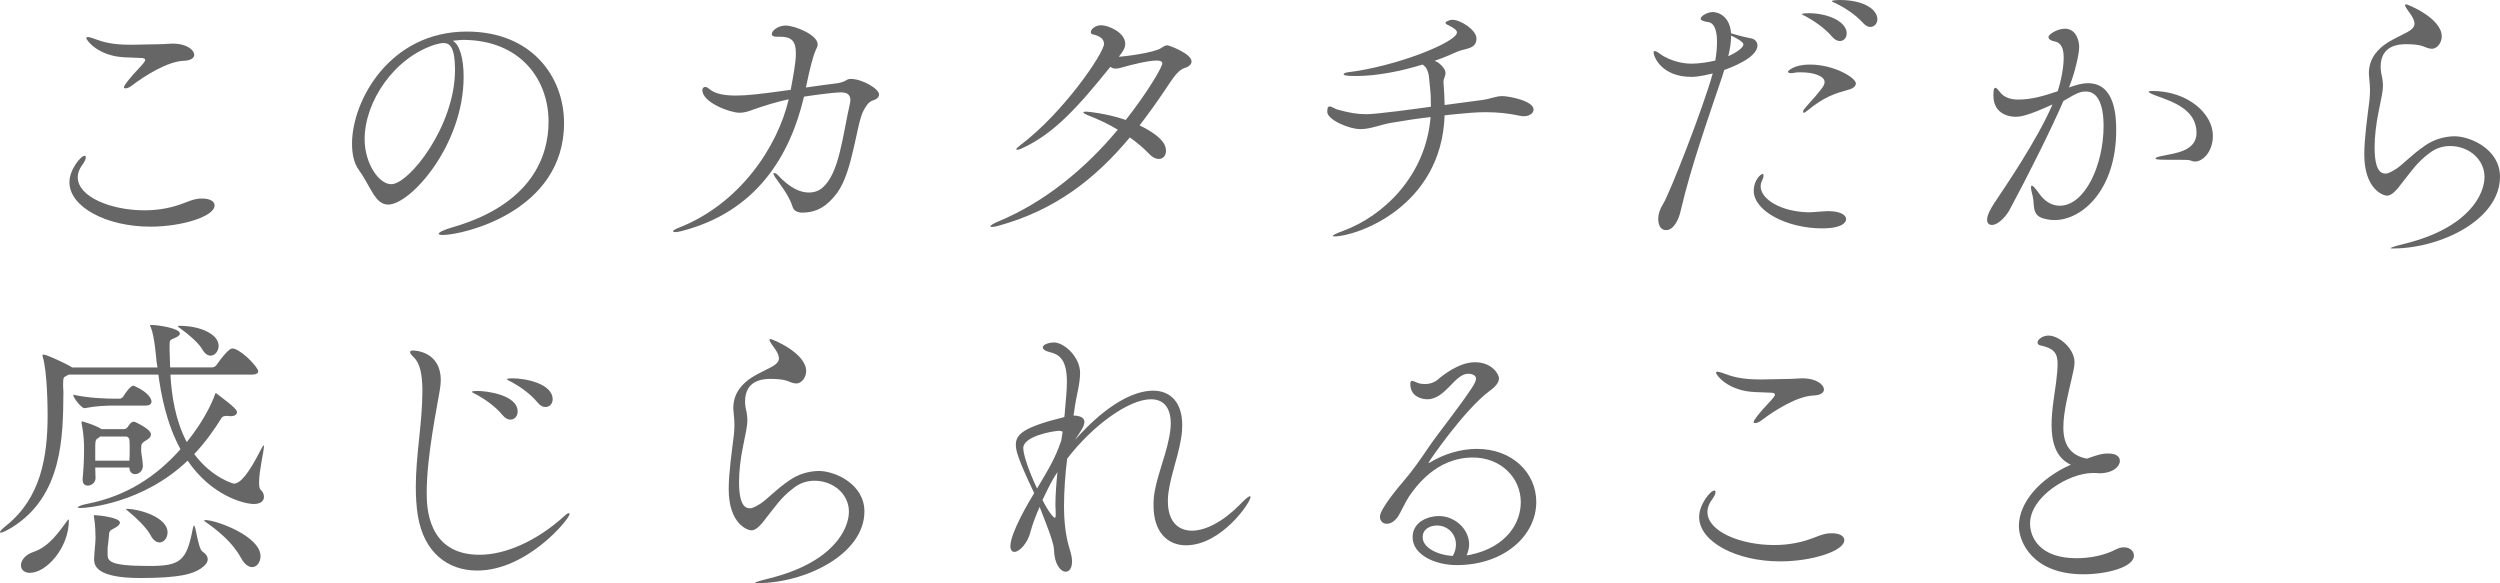 <?xml version="1.0" encoding="UTF-8"?>
<svg xmlns="http://www.w3.org/2000/svg" id="_レイヤー_1" data-name="レイヤー 1" width="418.279" height="97.572" viewBox="0 0 418.279 97.572">
  <defs>
    <style>
      .cls-1 {
        fill: #666;
      }
    </style>
  </defs>
  <path class="cls-1" d="M25.154,37.923c-7.296,0-13.537-3.264-13.537-7.44,0-2.064,1.873-4.417,2.544-4.417.144,0,.192.096.192.288,0,.24-.144.576-.432,1.008-.624.816-.912,1.584-.912,2.304,0,3.265,5.569,5.521,11.137,5.521,1.2,0,2.4-.096,3.6-.336,2.544-.48,3.745-1.296,5.041-1.536.384-.096.72-.096,1.056-.096,1.296,0,2.064.48,2.064,1.152,0,1.824-5.424,3.552-10.753,3.552ZM21.074,9.601c-4.656-.144-6.625-2.88-6.625-3.216,0-.144.096-.192.24-.192.336,0,1.056.288,1.488.432,1.872.72,3.84.864,5.809.864,1.632,0,3.264-.096,4.848-.096.72,0,1.344-.096,2.017-.096,2.544,0,3.648,1.152,3.648,1.872,0,.48-.48.96-1.776,1.008-2.64.096-6.385,2.4-8.641,4.128-.432.336-.816.48-1.104.48-.144,0-.24-.048-.24-.192,0-.288.864-1.44,2.592-3.264.624-.672.96-1.056.96-1.296s-.24-.336-.816-.336l-2.4-.096Z"></path>
  <path class="cls-1" d="M77.57,12.865c0,11.425-8.881,21.362-12.625,21.362-2.208,0-2.88-2.976-4.944-5.856-.768-1.056-1.104-2.592-1.104-4.32,0-7.249,6.337-18.77,19.202-18.77,10.849,0,16.273,7.537,16.273,15.313,0,14.833-16.945,18.722-20.306,18.722-.432,0-.672-.096-.672-.192,0-.24.768-.624,2.016-1.008,13.633-3.84,16.369-12.049,16.369-17.761,0-7.009-4.656-13.585-14.161-13.681-.624,0-1.248.096-1.872.144,1.2.672,1.824,3.024,1.824,6.048ZM61.008,23.282c0,4.032,2.353,7.537,4.464,7.537,2.928,0,10.657-9.649,10.657-19.154,0-3.744-.864-4.464-1.92-4.464-.384,0-.768.096-1.344.24-6.913,2.16-11.857,9.553-11.857,15.841Z"></path>
  <path class="cls-1" d="M147.08,15.793c0,.432-.384.816-.912.96-.96.288-1.344,1.152-1.68,1.729-1.2,2.16-1.776,10.177-4.416,13.777-1.585,2.112-3.265,3.312-5.857,3.312-.624,0-1.392-.24-1.584-.912-.624-2.064-2.208-3.888-3.023-5.137-.145-.24-.192-.384-.192-.48,0-.096.048-.096.096-.096.145,0,.384.096.576.288,2.112,2.304,3.889,2.976,5.232,2.976,1.057,0,1.824-.384,2.305-.816,2.832-2.448,3.36-8.785,4.56-13.969.049-.24.097-.48.097-.672,0-1.008-.672-1.296-1.584-1.296-1.393,0-5.713.624-6.193.72v.048c-2.304,9.745-7.872,19.25-20.594,22.466-.432.096-.72.144-.96.144-.191,0-.336-.048-.336-.144,0-.144.384-.384,1.152-.672,9.984-3.984,16.321-13.393,18.193-21.41-2.016.432-4.032,1.056-5.809,1.68-1.008.384-1.68.576-2.4.576-1.632,0-6.24-1.728-6.24-3.792,0-.288.192-.528.48-.528.191,0,.384.096.624.288,1.008.912,2.688,1.152,4.512,1.152s4.081-.24,9.169-.96c.433-2.352.864-4.561.864-6.097,0-2.304-.96-2.784-2.688-2.784h-.576c-.527,0-.768-.192-.768-.432,0-.624,1.104-1.44,2.304-1.44,1.536,0,5.377,1.536,5.377,3.168,0,.336-.192.624-.288.864q-.672,1.392-1.68,6.336c1.728-.24,3.264-.48,4.56-.624,2.4-.24,2.017-.816,2.929-.816,1.968,0,4.752,1.68,4.752,2.592Z"></path>
  <path class="cls-1" d="M199.357,10.273c0,.432-.336.864-1.152,1.104-.912.288-1.632,1.2-2.688,2.784-1.584,2.4-3.216,4.705-4.849,6.817,4.129,2.016,4.417,3.504,4.417,4.272s-.48,1.344-1.2,1.344c-.48,0-1.057-.24-1.681-.912-.863-.912-1.968-1.824-3.168-2.688-5.856,7.008-12.529,12.145-21.842,14.737-.624.192-1.008.24-1.248.24-.192,0-.24-.048-.24-.096,0-.144.48-.48,1.296-.816,7.681-3.168,14.546-8.785,20.018-15.361-1.584-.96-3.264-1.728-4.848-2.352-.624-.24-.912-.432-.912-.528,0-.096.144-.144.432-.144.336,0,3.408.288,6.673,1.392,3.648-4.656,6.097-8.833,6.097-9.457,0-.336-.288-.48-.96-.48-1.44,0-4.465.768-5.761,1.152-.433.144-.769.192-1.057.192-.336,0-.575-.048-.912-.288-5.376,6.672-9.408,11.185-14.785,13.633-.384.192-.672.24-.815.24-.097,0-.145,0-.145-.048,0-.144.192-.336.624-.672,7.345-5.521,14.065-15.505,14.065-16.994,0-.864-.769-1.344-1.824-1.584-.288-.048-.384-.192-.384-.384,0-.48.72-1.152,1.728-1.152,1.2,0,4.033,1.2,4.033,3.12,0,.672-.433,1.344-1.009,2.064l-.096.096c.816-.048,5.856-.624,7.152-1.488.385-.288.721-.432,1.009-.432s4.032,1.392,4.032,2.688Z"></path>
  <path class="cls-1" d="M256.583,18.338c0,.624-.72,1.104-1.632,1.104-.192,0-.336,0-.528-.048-2.017-.432-3.841-.624-5.856-.624-1.536,0-3.168.144-5.089.336-.624.048-1.2.144-1.776.192-.527,15.457-14.881,20.258-18.434,20.258-.191,0-.287-.048-.287-.096,0-.096.479-.384,1.823-.864,6.817-2.544,13.777-9.312,14.546-19.009-2.112.24-4.08.528-6.577.96-1.728.288-3.456,1.056-5.136,1.056-1.969,0-5.568-1.584-5.568-2.88v-.096c0-.624.144-.816.384-.816.384,0,.912.432,1.344.528,1.92.528,3.265.768,4.801.768,1.776,0,8.4-.912,10.801-1.249v-.288c0-2.208-.096-2.256-.288-4.417-.096-1.392-.576-2.016-1.104-2.352-3.552,1.104-7.632,1.92-11.185,1.92-1.872,0-2.017-.192-2.017-.288,0-.144.337-.288.673-.336,8.064-.96,18.289-5.041,18.289-6.673,0-.384-.528-.768-1.536-1.248-.288-.144-.384-.24-.384-.384s.624-.48,1.152-.48c1.392,0,4.032,1.728,4.032,3.12,0,1.872-1.969,1.632-3.312,2.256-1.056.48-2.304,1.008-3.696,1.488.288.144.576.24.768.432.816.672,1.057,1.2,1.057,1.632,0,.528-.336.912-.336,1.44v.096c.144,2.064.144,2.112.191,3.792,2.064-.288,4.033-.528,6.145-.816,1.776-.24,2.353-.672,3.505-.672,1.056,0,5.232.768,5.232,2.256Z"></path>
  <path class="cls-1" d="M288.189,12.673c-2.545,7.584-5.232,15.073-7.009,22.658-.288,1.344-1.152,3.168-2.4,3.168-1.296,0-1.344-1.536-1.344-1.872,0-.72.24-1.584.815-2.497,1.057-1.632,6.769-16.225,8.305-21.842-2.111.528-3.072.576-3.552.576-5.041,0-6.337-3.408-6.337-4.081,0-.192.048-.24.192-.24.24,0,.672.288.912.48.72.576,2.832,1.632,5.232,1.632,1.344,0,3.024-.288,3.984-.528.191-1.056.288-2.16.288-3.12,0-1.776-.384-3.168-1.488-3.312-.72-.096-1.248-.288-1.248-.576,0-.432,1.152-1.104,2.016-1.104,1.009,0,2.881.768,3.072,3.552,1.536.48,2.641.72,3.409.864.672.144,1.008.672,1.008,1.152,0,2.112-4.513,3.744-5.568,4.128l-.288.96ZM289.149,9.409c1.392-.624,2.544-1.44,2.544-1.968,0-.48-1.44-1.2-2.064-1.488,0,1.008-.144,2.208-.479,3.456ZM305.951,35.331c1.92,0,2.928.624,2.928,1.344,0,.48-.576,1.536-4.032,1.536-5.809,0-11.425-2.88-11.425-6.289,0-1.872,1.248-2.832,1.488-2.832.096,0,.144.096.144.288s-.048.48-.24.816c-.144.336-.239.624-.239.96,0,2.16,3.359,4.272,8.017,4.368.863,0,1.775-.144,3.168-.192h.192ZM302.302,18.578c-.24.192-.385.288-.48.288s-.144-.096-.144-.192c0-.096.048-.288.191-.432,1.2-1.44,1.584-1.728,2.4-2.784.336-.432,1.008-1.104,1.008-1.728,0-1.008-1.824-1.632-3.984-1.632-.384,0-.72,0-.912.048-.239.048-.479.096-.672.096-.336,0-.576-.096-.576-.24,0-.048.816-1.2,3.696-1.2,4.033,0,7.681,2.208,7.681,3.168,0,.48-.527.816-.96.96-2.4.672-4.224,1.152-7.248,3.648ZM306.575,6.193c-1.297-1.536-3.072-2.688-4.369-3.409-.288-.144-.72-.336-.72-.432,0-.096.528-.144,1.104-.144,3.408,0,6.384,1.488,6.384,3.36,0,.768-.479,1.296-1.151,1.296-.385,0-.816-.192-1.248-.672ZM311.71,3.84c-1.344-1.488-3.168-2.592-4.512-3.264-.288-.144-.721-.288-.721-.384,0-.048.288-.192,1.345-.192,4.08,0,6.288,1.632,6.288,3.216,0,.72-.528,1.296-1.2,1.296-.336,0-.768-.192-1.2-.672Z"></path>
  <path class="cls-1" d="M337.215,19.538c-1.104,0-3.696-.48-3.696-3.552,0-.96.096-1.296.336-1.296.191,0,.432.288.768.72.721.96,1.872,1.248,3.072,1.248,2.257,0,4.465-.672,6.577-1.392.624-1.873,1.008-4.128,1.008-5.617s-.384-2.544-1.584-2.736c-.48-.096-.96-.336-.96-.72,0-.48,1.536-1.393,2.736-1.393,1.968,0,2.399,2.16,2.399,3.024,0,1.344-.768,4.369-1.487,6.241-.049.192-.145.384-.24.576,1.104-.384,2.112-.72,3.216-.72,4.608,0,4.705,5.809,4.705,7.873,0,9.937-5.665,15.025-10.321,15.025-.769,0-1.488-.144-2.064-.336-1.776-.624-1.248-2.353-1.584-3.648-.192-.72-.288-1.2-.288-1.488,0-.192.048-.288.145-.288.191,0,.575.432,1.2,1.296.863,1.248,2.063,2.064,3.456,2.064,4.225,0,7.345-6.816,7.345-13.345,0-3.744-1.057-5.76-2.929-5.76-.912,0-1.392.144-3.792,1.584-2.208,5.088-6.049,12.721-9.073,18.338-.672,1.152-1.92,2.4-2.88,2.4-.48,0-.816-.288-.816-.864,0-.768.576-1.824,1.2-2.785,1.92-2.88,7.152-10.513,9.745-16.513-4.08,1.872-5.328,2.064-6.192,2.064ZM366.593,26.882c-.288-.144-.863-.144-1.824-.144-3.408,0-4.128,0-4.128-.24,0-.144.48-.288,1.2-.432,2.064-.432,5.664-.768,5.664-3.84,0-3.937-4.08-5.232-6.576-6.145-1.057-.384-1.44-.624-1.44-.72,0-.096.24-.144.576-.144,6.049,0,10.177,3.84,10.177,7.489,0,2.736-1.728,4.32-2.976,4.32-.24,0-.48-.048-.673-.144Z"></path>
  <path class="cls-1" d="M403.974,3.84c-.145-1.008-1.008-1.872-1.248-2.304-.048-.096-.336-.48-.336-.672,0-.048.048-.144.191-.144.24,0,5.953,2.304,5.953,5.376,0,1.104-.816,2.064-1.633,2.064-.527,0-1.056-.24-1.536-.432-.624-.24-1.728-.336-2.735-.336-1.248,0-4.32.144-4.32,3.792,0,.384.048.768.096,1.056.191.816.288,1.44.288,2.064,0,1.056-.288,2.16-.721,4.369-.432,2.064-.672,4.224-.672,6,0,4.128,1.2,4.368,1.824,4.368.48,0,1.057-.336,1.824-.816,1.152-.768,2.448-2.256,4.753-3.84,1.392-1.008,3.264-1.584,4.992-1.584,2.544,0,7.584,2.112,7.584,6.769,0,7.201-9.937,12.001-17.905,12.001-.24,0-.384,0-.384-.048,0-.096.672-.336,2.256-.72,10.945-2.688,13.441-8.401,13.441-11.185,0-2.976-2.641-5.185-5.761-5.185-1.151,0-2.352.336-3.408,1.152-2.256,1.68-3.024,3.024-5.28,5.856-.768.912-1.344,1.296-1.872,1.296-.576,0-3.792-1.008-3.792-6.913,0-2.64.527-6.336.863-9.024.049-.625.097-1.104.097-1.632,0-.624-.048-1.296-.145-2.208,0-.24-.048-.432-.048-.672,0-2.592,1.584-4.176,3.168-5.185,1.009-.624,2.209-1.152,3.265-1.728.816-.432,1.2-.912,1.2-1.392v-.144Z"></path>
  <path class="cls-1" d="M37.923,69.585c-.48,0-.72.145-.816.288-1.344,2.16-2.832,4.225-4.608,6.097,2.977,3.984,6.529,4.944,6.625,4.944,1.104,0,2.497-1.68,4.608-5.856.192-.384.336-.528.384-.528s.048.145.048.145c0,.768-.816,4.08-.816,6,0,.624.048,1.104.288,1.297.336.288.528.72.528,1.151,0,.624-.48,1.2-1.68,1.2-1.68,0-7.104-1.392-11.089-7.248-7.489,7.152-16.801,7.92-17.954,7.92-.288,0-.432-.048-.432-.096,0-.144.625-.432,1.68-.624,6.529-1.296,11.521-4.608,15.505-9.121-2.4-4.416-3.264-9.312-3.696-12.48h-14.977l-.288.144c-.624.336-.672.24-.672,1.729,0,.479.048.576.048,1.008-.048,7.393-.096,17.426-8.641,22.706-.864.528-1.584.864-1.873.864-.096,0-.096-.048-.096-.096,0-.145.288-.48,1.056-1.104,5.76-4.608,6.913-11.473,6.913-18.481,0-1.104-.048-7.201-.816-9.745-.048-.096-.048-.192-.048-.24,0-.096.048-.144.144-.144.576,0,3.888,1.584,4.512,1.968.048.048.192.096.288.192h14.305l-.144-.864c-.096-.768-.336-4.272-.96-5.809-.096-.144-.144-.288-.144-.336,0-.096.096-.096.288-.096.96,0,4.705.528,4.705,1.44,0,.24-.336.528-.816.72-.864.384-.912.288-.912,1.392,0,.24,0,1.152.096,3.552h6.96c.336,0,.672-.192.816-.432,1.92-2.736,2.496-2.736,2.64-2.736s.24,0,.336.048c1.728.624,3.984,3.216,3.984,3.744,0,.288-.24.576-1.056.576h-13.633c.192,3.456.816,7.681,2.736,11.281,3.408-4.177,4.656-7.729,4.705-7.921.048-.145.048-.24.144-.24.048,0,.096,0,.144.048,3.216,2.4,3.408,2.832,3.408,3.12,0,.336-.288.672-1.104.672-.096,0-.288-.048-.432-.048h-.192ZM3.504,94.596c0-.816.672-1.776,2.112-2.257,2.688-.912,4.32-3.456,5.712-5.328.048-.096.096-.096.096-.096.096,0,.096.144.096.191,0,4.465-3.696,8.737-6.529,8.737-.96,0-1.488-.576-1.488-1.248ZM19.153,67.858c-1.296,0-3.024.048-4.992.432h-.048c-.48,0-1.873-1.729-1.873-2.256,2.497.576,5.617.672,6.961.672h.864c.096,0,.432-.145.576-.384.144-.288,1.152-1.776,1.632-1.776.096,0,.192,0,.24.048,2.448,1.104,2.833,2.208,2.833,2.592,0,.337-.24.673-.96.673h-5.233ZM23.906,77.939c0,.863-.672,1.392-1.296,1.392-.48,0-.96-.336-.96-1.104h-5.713c0,.673.048,1.248.048,1.776,0,.721-.672,1.248-1.296,1.248-.48,0-.864-.288-.864-1.008v-.144c.144-1.536.24-3.024.24-5.232,0-.576-.048-2.257-.384-3.889,0-.145-.048-.24-.048-.288,0-.145.048-.192.144-.192.048,0,.144.048.288.097.528.144,2.016.624,2.833,1.151,0,0,0,.049.048.049h3.792c.192,0,.432-.097.576-.288.24-.337.432-.624.672-.816.144-.048.24-.145.384-.145.096,0,.192.049.336.097,2.544,1.248,2.544,1.824,2.544,2.063,0,.48-.48.769-.864,1.009-.672.432-.769.479-.769,1.536,0,.768.192,1.151.288,2.592v.097ZM15.745,93.492c.048-1.344.24-2.64.24-3.504,0-.721-.048-2.257-.24-3.36-.048-.145-.048-.24-.048-.336,0-.097.048-.097.192-.097.576,0,4.176.385,4.176,1.248,0,.288-.336.624-.816.864-1.008.528-.96.48-1.056,1.681-.144,1.775-.192.815-.192,2.64,0,1.2.096,2.064,6.913,2.064,5.232,0,6.289-.768,7.345-6.24.096-.385.144-.528.192-.528.336,0,.672,3.889,1.44,4.368.576.384.864.816.864,1.296s-.384,1.009-1.152,1.536c-1.344.864-3.312,1.585-10.129,1.585-7.249,0-7.729-2.017-7.729-3.121v-.096ZM16.753,73.042l-.24.191c-.528.336-.528.384-.576,1.248v2.593h5.713c.048-.769.048-1.44.048-2.017s0-1.104-.048-1.488c0-.144-.192-.527-.528-.527h-4.368ZM25.202,89.555c-.672-1.248-2.4-2.928-3.648-3.937-.336-.287-.48-.384-.48-.432s.048-.048.096-.048c2.112,0,6.864,1.392,6.864,3.937,0,.96-.624,1.68-1.344,1.68-.48,0-1.056-.336-1.488-1.2ZM33.843,58.449c-.624-1.104-2.4-2.592-3.552-3.408-.336-.24-.528-.384-.528-.48,0-.048.096-.048.288-.048,3.457,0,6.529,1.393,6.529,3.36,0,.864-.624,1.632-1.344,1.632-.432,0-.96-.288-1.392-1.056ZM34.179,87.107c0-.096.048-.096.192-.096,1.776,0,9.217,2.688,9.217,6.049,0,1.008-.624,1.824-1.392,1.824-.576,0-1.296-.433-1.872-1.536-1.488-2.688-3.792-4.513-6.096-6.145,0,0-.048-.048-.048-.097Z"></path>
  <path class="cls-1" d="M79.84,95.46c-4.944,0-8.929-3.024-9.937-9.217-.24-1.585-.336-3.169-.336-4.753,0-5.328,1.104-10.753,1.104-16.081,0-2.641-.384-4.657-1.44-5.617-.432-.432-.624-.72-.624-.864,0-.192.192-.288.48-.288.384,0,4.657.192,4.657,4.945,0,.479-.048,1.008-.144,1.584-.48,3.024-2.208,11.089-2.208,17.281,0,2.305.096,10.369,8.833,10.369,4.272,0,9.505-2.208,14.305-6.576.288-.288.528-.385.624-.385.096,0,.144.048.144.145,0,.815-7.104,9.457-15.458,9.457ZM84.113,69.49c-1.296-1.584-3.072-2.736-4.272-3.408-.336-.192-.864-.384-.864-.528,0-.096.24-.144.912-.144,1.584,0,6.721.672,6.721,3.456,0,.768-.528,1.344-1.2,1.344-.384,0-.864-.191-1.296-.72ZM89.969,67.377c-1.296-1.584-3.072-2.736-4.272-3.408-.336-.192-.864-.384-.864-.528,0-.096.24-.144.864-.144,2.4,0,6.769.96,6.769,3.504,0,.769-.528,1.296-1.2,1.296-.432,0-.864-.191-1.296-.72Z"></path>
  <path class="cls-1" d="M130.322,59.841c-.145-1.008-1.008-1.872-1.248-2.304-.048-.096-.336-.48-.336-.672,0-.048.048-.144.191-.144.24,0,5.953,2.304,5.953,5.376,0,1.104-.816,2.064-1.633,2.064-.527,0-1.056-.24-1.536-.433-.624-.24-1.728-.336-2.735-.336-1.248,0-4.32.145-4.32,3.792,0,.385.048.769.096,1.057.191.816.288,1.44.288,2.064,0,1.056-.288,2.16-.721,4.368-.432,2.064-.672,4.225-.672,6,0,4.129,1.2,4.369,1.824,4.369.48,0,1.057-.336,1.824-.816,1.152-.769,2.448-2.256,4.753-3.841,1.392-1.008,3.264-1.584,4.992-1.584,2.544,0,7.584,2.112,7.584,6.769,0,7.201-9.937,12.001-17.905,12.001-.24,0-.384,0-.384-.048,0-.096.672-.336,2.256-.72,10.945-2.688,13.441-8.4,13.441-11.186,0-2.976-2.641-5.184-5.761-5.184-1.151,0-2.352.336-3.408,1.151-2.256,1.681-3.024,3.024-5.28,5.856-.768.912-1.344,1.297-1.872,1.297-.576,0-3.792-1.009-3.792-6.913,0-2.64.527-6.336.863-9.024.049-.624.097-1.104.097-1.633,0-.624-.048-1.296-.145-2.208,0-.239-.048-.432-.048-.672,0-2.592,1.584-4.177,3.168-5.185,1.009-.624,2.209-1.152,3.265-1.728.816-.432,1.2-.912,1.2-1.392v-.144Z"></path>
  <path class="cls-1" d="M195.401,83.891c0,3.265,1.632,4.896,4.032,4.896,2.256,0,5.185-1.488,8.017-4.368.96-1.009,1.488-1.393,1.681-1.393.048,0,.096.048.096.145,0,.912-4.896,8.064-10.801,8.064-3.12,0-5.425-2.257-5.425-6.625,0-.432,0-.864.048-1.344.288-3.072,1.872-6.528,2.544-9.985.192-.912.288-1.728.288-2.448,0-2.688-1.248-4.032-3.312-4.032-3.696,0-9.745,4.368-14.018,9.938-.336,2.592-.528,5.616-.528,7.872,0,2.545.24,5.041.96,7.297.24.816.385,1.44.385,2.017,0,1.151-.48,1.728-1.057,1.728-.864,0-1.92-1.248-1.968-3.744-.048-1.248-1.44-4.608-2.4-7.104-.672,1.536-1.2,2.928-1.488,4.032-.479,2.064-1.92,3.504-2.736,3.504-.384,0-.672-.336-.672-.96,0-2.208,3.12-7.488,3.984-8.881-2.736-5.712-3.072-7.152-3.072-8.064,0-1.824,1.344-2.977,8.112-4.656.049-.384.097-.72.097-.96.144-1.776.336-3.456.336-4.944,0-3.841-1.345-4.609-2.977-4.993-.624-.144-1.056-.432-1.056-.768,0-.48,1.056-.816,1.872-.816,1.68,0,4.368,2.4,4.368,5.088,0,.864-.144,1.968-.48,3.504-.287,1.345-.479,2.641-.575,3.408,0,.097-.049.145-.049.24h.288c1.152.096,1.536.528,1.536,1.057,0,.72-.624,1.584-1.584,3.023,5.425-6.145,10.033-8.256,13.058-8.256,2.976,0,4.896,2.016,4.896,5.76,0,.673-.048,1.44-.192,2.208-.576,3.601-2.112,7.153-2.208,10.226v.336ZM177.783,72.226c-.239-.145-.575-.145-.624-.145-1.104.049-5.952.912-5.952,2.881,0,1.056.816,3.601,2.305,6.769,2.256-3.792,3.023-5.089,4.032-7.969.096-.528.191-1.057.239-1.536ZM176.631,85.715c0-.384-.048-.769-.048-1.248,0-1.584.144-3.505.336-5.473-.912,1.392-1.2,1.968-2.496,4.656,1.056,2.112,1.872,2.977,2.063,2.977.097,0,.145-.145.145-.528v-.384Z"></path>
  <path class="cls-1" d="M245.997,92.82c5.952-1.248,8.448-5.232,8.448-8.785,0-4.176-3.408-7.488-8.017-7.488-6.192,0-9.601,4.992-10.656,6.48-.528.769-1.488,2.832-1.872,3.408-.624.864-1.297,1.2-1.873,1.2-.672,0-1.151-.479-1.151-1.2,0-1.248,3.216-5.088,3.888-5.856,1.536-1.776,2.881-3.696,4.369-5.904,1.536-2.256,4.992-6.528,7.104-9.745.432-.672.72-1.2.72-1.584,0-.672-.912-.816-1.296-.816-2.305,0-3.792,4.272-6.864,4.272-.912,0-2.833-.432-2.833-2.544,0-.384.097-.528.288-.528.24,0,.576.192.96.336.385.145.816.192,1.248.192.721,0,1.488-.24,2.064-.72.769-.673,3.553-2.929,6.24-2.929,2.929,0,4.033,2.064,4.033,2.688,0,.72-.624,1.44-1.633,2.16-4.272,3.216-10.177,11.856-10.177,12.001h.048c.048,0,.097,0,.24-.096,2.305-1.393,5.089-2.257,7.825-2.257,5.952,0,9.937,4.032,9.937,8.881,0,5.665-5.425,10.562-13.297,10.562-3.745,0-7.393-1.776-7.393-4.657,0-2.735,2.832-3.552,4.368-3.552,2.736,0,5.088,2.208,5.088,4.752,0,.576-.144,1.2-.432,1.824l.624-.096ZM243.596,91.091c0-1.775-1.392-3.168-3.168-3.168-1.152,0-2.4.576-2.4,1.968,0,1.729,2.448,2.977,5.04,3.121.385-.673.528-1.297.528-1.921Z"></path>
  <path class="cls-1" d="M297.823,93.924c-7.297,0-13.537-3.265-13.537-7.441,0-2.063,1.872-4.416,2.544-4.416.144,0,.192.096.192.288,0,.24-.145.576-.433,1.008-.624.816-.912,1.584-.912,2.305,0,3.264,5.568,5.521,11.137,5.521,1.2,0,2.4-.097,3.601-.336,2.544-.48,3.744-1.297,5.041-1.536.384-.097.72-.097,1.056-.097,1.296,0,2.064.48,2.064,1.152,0,1.824-5.425,3.553-10.753,3.553ZM293.742,65.601c-4.656-.144-6.624-2.88-6.624-3.216,0-.145.096-.192.24-.192.336,0,1.056.288,1.488.433,1.872.72,3.84.863,5.808.863,1.633,0,3.265-.096,4.849-.096.721,0,1.345-.096,2.017-.096,2.544,0,3.648,1.152,3.648,1.872,0,.48-.48.96-1.776,1.008-2.641.097-6.385,2.4-8.641,4.129-.433.336-.816.479-1.104.479-.144,0-.24-.048-.24-.191,0-.288.864-1.44,2.593-3.265.624-.672.96-1.056.96-1.296s-.24-.336-.816-.336l-2.4-.097Z"></path>
  <path class="cls-1" d="M350.167,79.138c-4.081,0-10.513,3.984-10.513,8.449,0,2.353,1.632,5.809,7.776,5.809,2.16,0,4.608-.433,6.624-1.488.48-.24.912-.336,1.297-.336,1.008,0,1.68.624,1.68,1.392,0,1.921-4.513,3.121-8.448,3.121-8.545,0-10.802-5.473-10.802-8.065,0-3.936,3.505-7.969,8.689-10.272-2.545-1.152-3.217-3.841-3.217-6.673,0-2.544.528-5.28.769-7.2.144-1.2.24-2.208.24-2.977,0-1.824-.624-2.64-2.929-3.12-.24-.048-.432-.24-.432-.48,0-.432.768-1.152,1.824-1.152,1.872,0,4.368,2.256,4.368,4.464,0,.864-.288,1.776-.48,2.736-.479,2.16-1.392,5.521-1.392,8.161,0,2.928,1.2,4.704,3.936,5.232,2.161-.769,2.688-.864,3.553-.864,1.632,0,1.968.72,1.968,1.248,0,.912-1.151,2.064-3.456,2.064-.191,0-.432-.049-.624-.049h-.432Z"></path>
</svg>

